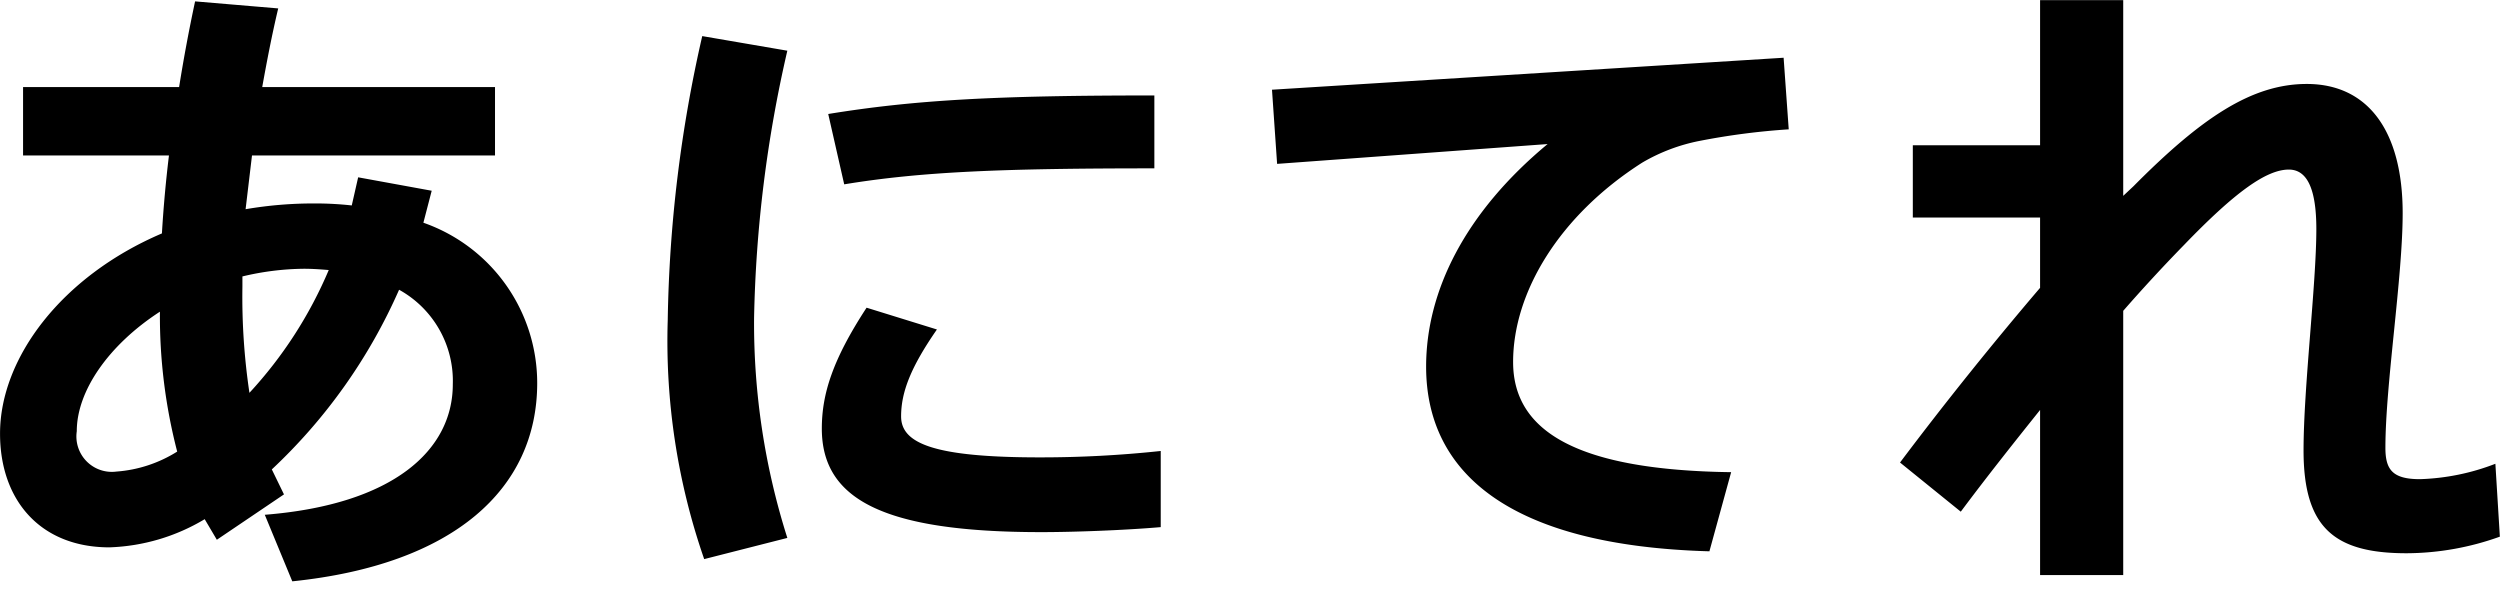 <svg xmlns="http://www.w3.org/2000/svg" width="125.093" height="30" viewBox="0 0 125.093 30"><defs><style>.cls-1{fill-rule:evenodd}</style></defs><path id="あにてれ" class="cls-1" d="M540.373 997.238l.416-1.6-3.68-.672-.32 1.408a16.532 16.532 0 0 0-1.824-.1 20.251 20.251 0 0 0-3.488.288l.32-2.688h12.16v-3.423h-11.648c.224-1.248.48-2.592.8-3.936l-4.159-.352a82.604 82.604 0 0 0-.8 4.288h-7.808v3.423h7.3a63.151 63.151 0 0 0-.352 3.9c-5.024 2.144-8.1 6.238-8.1 10.018 0 3.33 2.016 5.69 5.472 5.69a9.89 9.89 0 0 0 4.768-1.41l.608 1.03 3.359-2.27-.608-1.25a27.434 27.434 0 0 0 6.368-8.99 5.209 5.209 0 0 1 2.688 4.73c0 3.3-2.976 6.02-9.408 6.53l1.376 3.33c8.064-.83 12.255-4.61 12.255-9.92a8.5 8.5 0 0 0-5.695-8.024zm-15.359 12.452a1.773 1.773 0 0 1-1.984-2.02c0-2.02 1.6-4.32 4.16-5.98a27.007 27.007 0 0 0 .864 7 6.609 6.609 0 0 1-3.04 1zm6.655-3.94a32.552 32.552 0 0 1-.351-5.31v-.514a13.667 13.667 0 0 1 3.071-.384c.448 0 .864.032 1.248.064a21.208 21.208 0 0 1-3.968 6.144zm45.28-11.232v-3.648c-7.936 0-12 .224-16.319.928l.8 3.52c3.87-.64 7.999-.8 15.519-.8zm-5.728 14.462c-5.312 0-6.944-.7-6.944-2.05 0-1.21.48-2.46 1.792-4.35l-3.519-1.09c-1.7 2.6-2.24 4.32-2.24 6.05 0 3.52 3.04 5.18 10.975 5.18 1.6 0 4.128-.09 5.983-.25v-3.81a56.513 56.513 0 0 1-6.047.32zm-16.895-21.08a67.9 67.9 0 0 0-1.726 14.2 33.243 33.243 0 0 0 1.824 11.97l4.16-1.06a35.465 35.465 0 0 1-1.664-11 64.568 64.568 0 0 1 1.664-13.379zm40.574 16.31c0-3.48 2.3-7.324 6.463-9.98a9.123 9.123 0 0 1 2.88-1.088 34.989 34.989 0 0 1 4.448-.576l-.256-3.583-25.6 1.6.256 3.711 13.535-.992c-4.127 3.424-6.079 7.358-6.079 11.138 0 5.31 4.16 8.96 14.175 9.24l1.088-3.96c-7.61-.1-10.91-1.99-10.91-5.51zm49.15 5.09a11.368 11.368 0 0 1-3.775.77c-1.376 0-1.728-.48-1.728-1.57 0-3.17.864-8.51.864-11.742 0-4.1-1.728-6.463-4.8-6.463-2.752 0-5.28 1.7-8.671 5.119l-.512.48V986.1h-4.16v7.263H614.9v3.616h6.368v3.518c-2.272 2.66-4.7 5.67-7.008 8.74l3.04 2.46c1.312-1.76 2.656-3.45 3.968-5.09v8.26h4.16v-13.22a81.27 81.27 0 0 1 3.039-3.292c2.56-2.656 4.128-3.776 5.248-3.776.928 0 1.376.992 1.376 2.976 0 2.752-.64 7.932-.64 11.072 0 3.84 1.5 5.15 5.152 5.15a13.921 13.921 0 0 0 4.671-.83z" transform="translate(-519.188 -986.094)"/></svg>